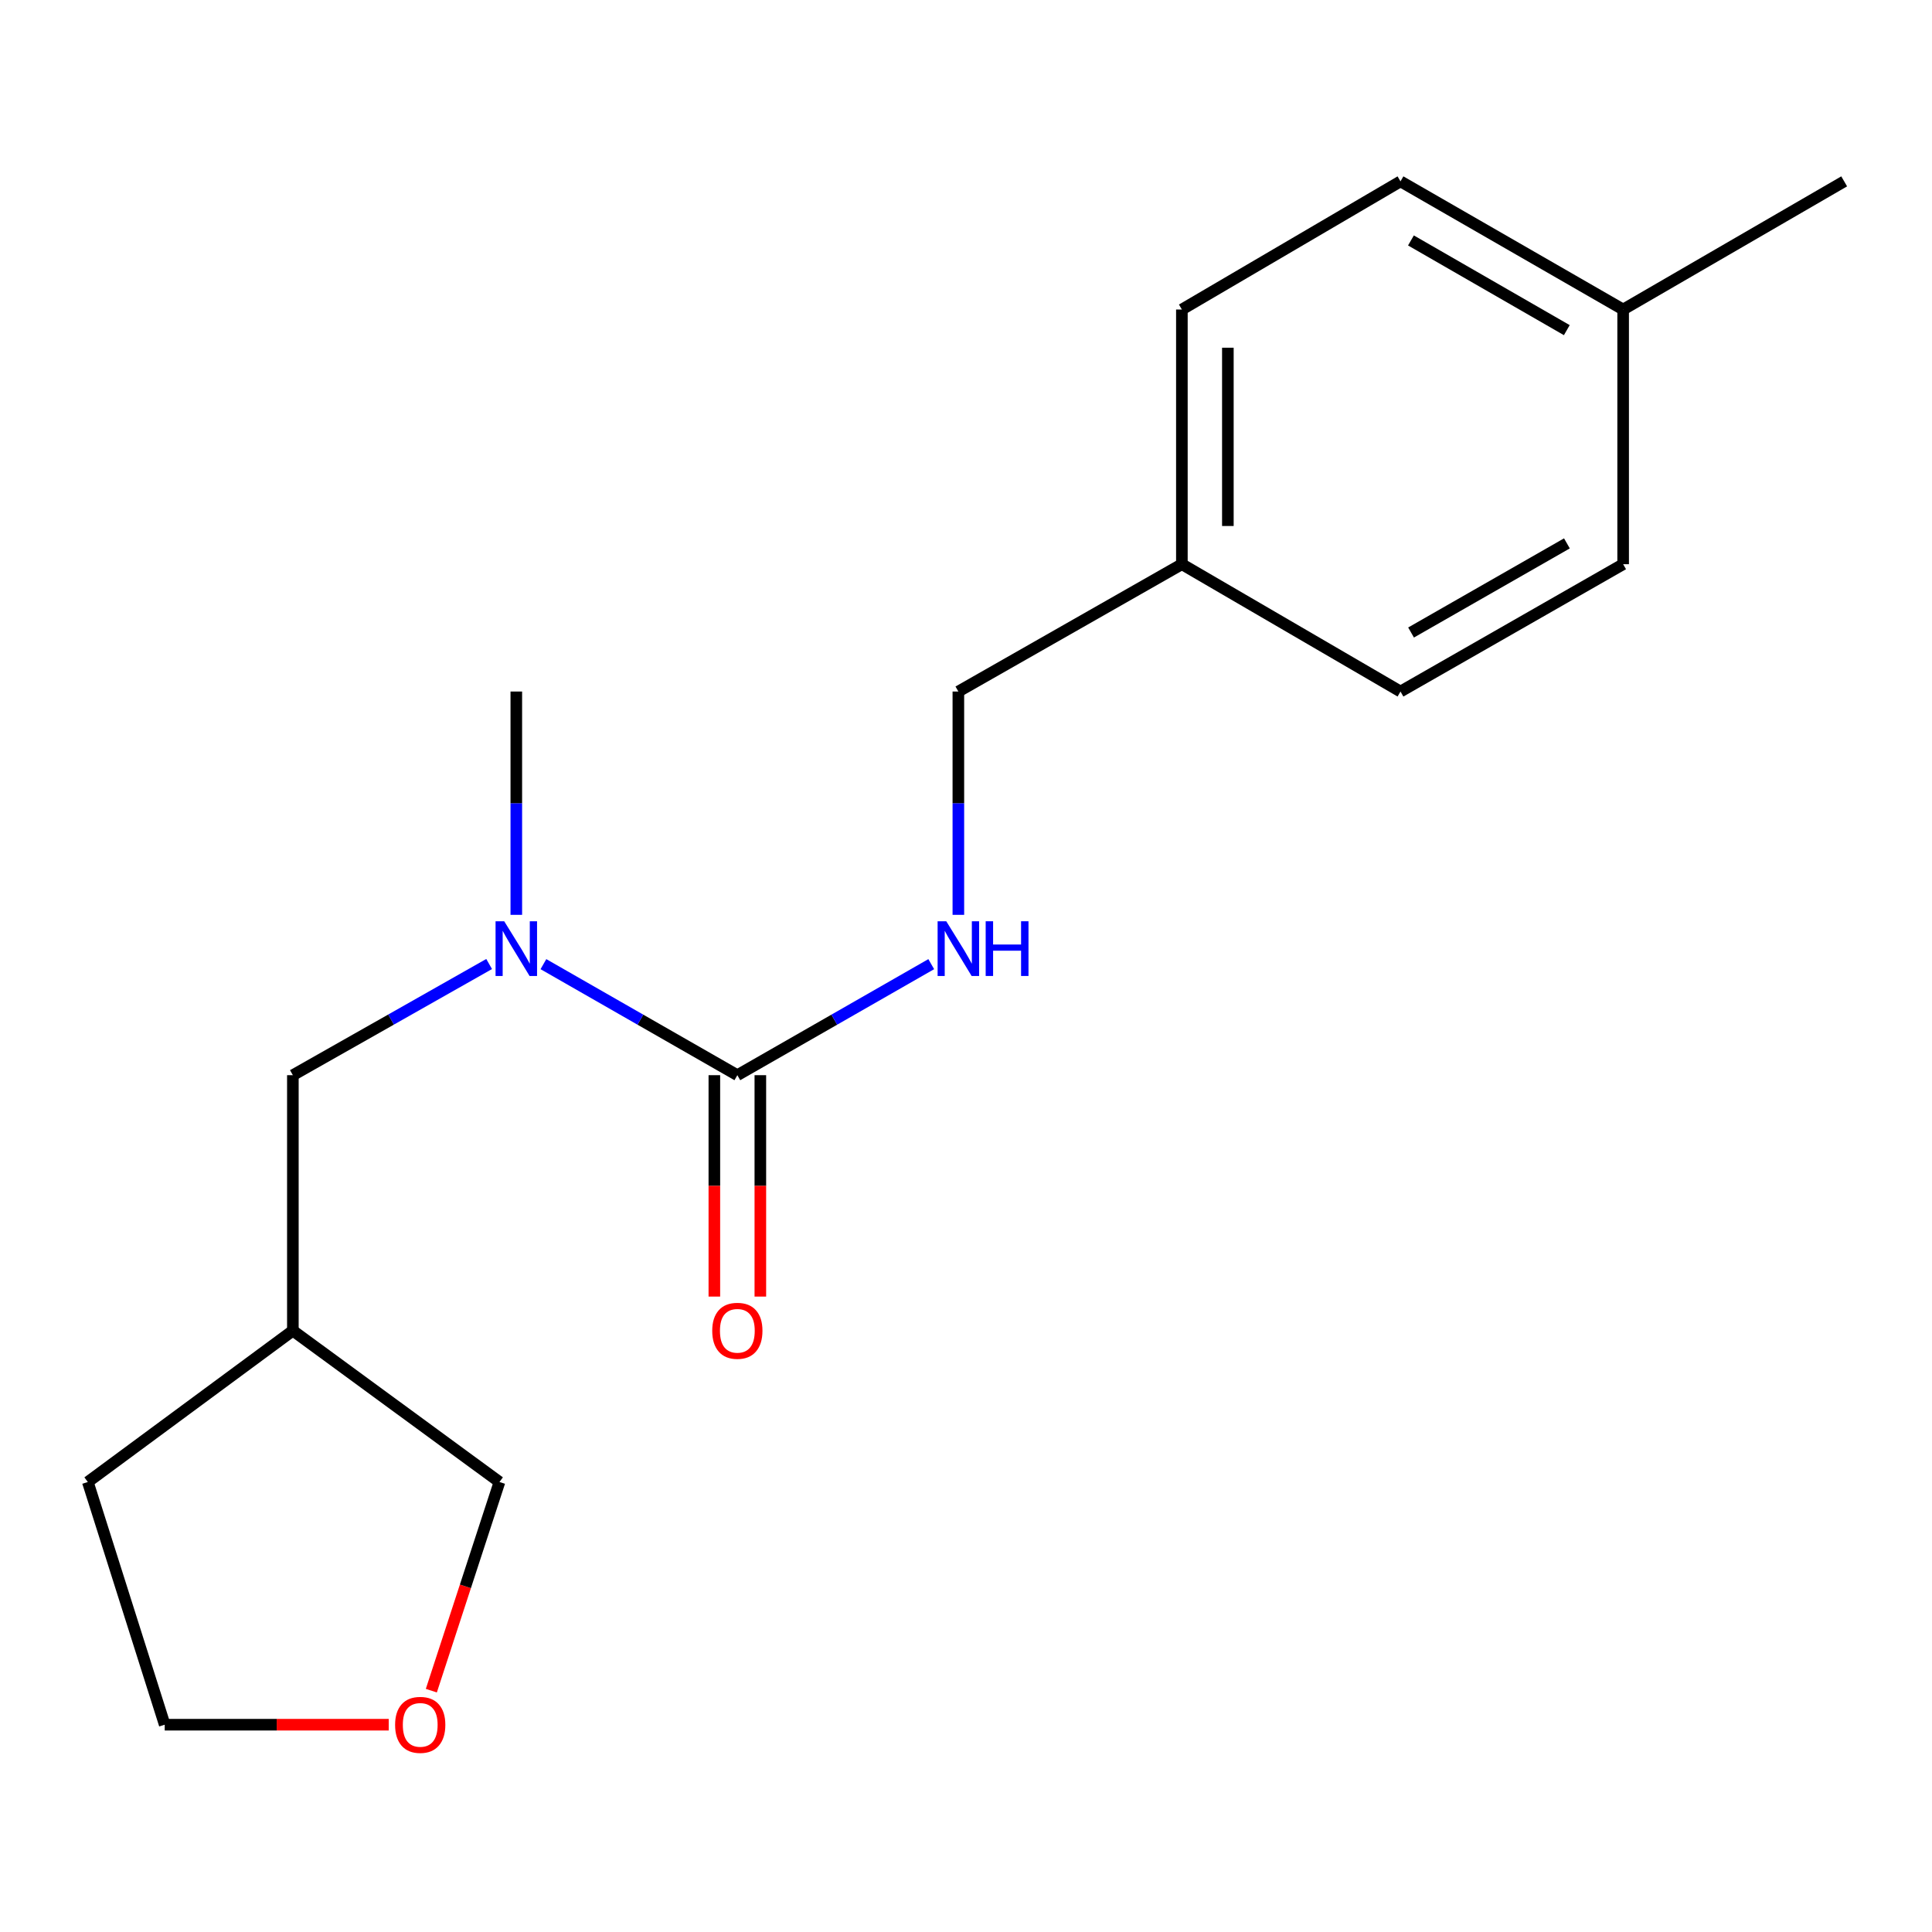 <?xml version='1.0' encoding='iso-8859-1'?>
<svg version='1.1' baseProfile='full'
              xmlns='http://www.w3.org/2000/svg'
                      xmlns:rdkit='http://www.rdkit.org/xml'
                      xmlns:xlink='http://www.w3.org/1999/xlink'
                  xml:space='preserve'
width='1000px' height='1000px' viewBox='0 0 1000 1000'>
<!-- END OF HEADER -->
<rect style='opacity:1.0;fill:#FFFFFF;stroke:none' width='1000' height='1000' x='0' y='0'> </rect>
<path class='bond-0' d='M 381.649,556.513 L 331.462,527.776' style='fill:none;fill-rule:evenodd;stroke:#000000;stroke-width:6px;stroke-linecap:butt;stroke-linejoin:miter;stroke-opacity:1' />
<path class='bond-0' d='M 331.462,527.776 L 281.275,499.04' style='fill:none;fill-rule:evenodd;stroke:#0000FF;stroke-width:6px;stroke-linecap:butt;stroke-linejoin:miter;stroke-opacity:1' />
<path class='bond-1' d='M 381.649,556.513 L 431.83,527.777' style='fill:none;fill-rule:evenodd;stroke:#000000;stroke-width:6px;stroke-linecap:butt;stroke-linejoin:miter;stroke-opacity:1' />
<path class='bond-1' d='M 431.83,527.777 L 482.011,499.041' style='fill:none;fill-rule:evenodd;stroke:#0000FF;stroke-width:6px;stroke-linecap:butt;stroke-linejoin:miter;stroke-opacity:1' />
<path class='bond-3' d='M 369.748,556.513 L 369.748,613.811' style='fill:none;fill-rule:evenodd;stroke:#000000;stroke-width:6px;stroke-linecap:butt;stroke-linejoin:miter;stroke-opacity:1' />
<path class='bond-3' d='M 369.748,613.811 L 369.748,671.109' style='fill:none;fill-rule:evenodd;stroke:#FF0000;stroke-width:6px;stroke-linecap:butt;stroke-linejoin:miter;stroke-opacity:1' />
<path class='bond-3' d='M 393.551,556.513 L 393.551,613.811' style='fill:none;fill-rule:evenodd;stroke:#000000;stroke-width:6px;stroke-linecap:butt;stroke-linejoin:miter;stroke-opacity:1' />
<path class='bond-3' d='M 393.551,613.811 L 393.551,671.109' style='fill:none;fill-rule:evenodd;stroke:#FF0000;stroke-width:6px;stroke-linecap:butt;stroke-linejoin:miter;stroke-opacity:1' />
<path class='bond-2' d='M 253.177,498.969 L 202.382,527.741' style='fill:none;fill-rule:evenodd;stroke:#0000FF;stroke-width:6px;stroke-linecap:butt;stroke-linejoin:miter;stroke-opacity:1' />
<path class='bond-2' d='M 202.382,527.741 L 151.587,556.513' style='fill:none;fill-rule:evenodd;stroke:#000000;stroke-width:6px;stroke-linecap:butt;stroke-linejoin:miter;stroke-opacity:1' />
<path class='bond-14' d='M 267.24,473.517 L 267.24,415.726' style='fill:none;fill-rule:evenodd;stroke:#0000FF;stroke-width:6px;stroke-linecap:butt;stroke-linejoin:miter;stroke-opacity:1' />
<path class='bond-14' d='M 267.24,415.726 L 267.24,357.935' style='fill:none;fill-rule:evenodd;stroke:#000000;stroke-width:6px;stroke-linecap:butt;stroke-linejoin:miter;stroke-opacity:1' />
<path class='bond-6' d='M 496.046,473.517 L 496.046,415.726' style='fill:none;fill-rule:evenodd;stroke:#0000FF;stroke-width:6px;stroke-linecap:butt;stroke-linejoin:miter;stroke-opacity:1' />
<path class='bond-6' d='M 496.046,415.726 L 496.046,357.935' style='fill:none;fill-rule:evenodd;stroke:#000000;stroke-width:6px;stroke-linecap:butt;stroke-linejoin:miter;stroke-opacity:1' />
<path class='bond-5' d='M 151.587,556.513 L 151.587,688.735' style='fill:none;fill-rule:evenodd;stroke:#000000;stroke-width:6px;stroke-linecap:butt;stroke-linejoin:miter;stroke-opacity:1' />
<path class='bond-4' d='M 223.26,875.084 L 240.893,821.084' style='fill:none;fill-rule:evenodd;stroke:#FF0000;stroke-width:6px;stroke-linecap:butt;stroke-linejoin:miter;stroke-opacity:1' />
<path class='bond-4' d='M 240.893,821.084 L 258.525,767.084' style='fill:none;fill-rule:evenodd;stroke:#000000;stroke-width:6px;stroke-linecap:butt;stroke-linejoin:miter;stroke-opacity:1' />
<path class='bond-19' d='M 201.2,892.707 L 143.228,892.707' style='fill:none;fill-rule:evenodd;stroke:#FF0000;stroke-width:6px;stroke-linecap:butt;stroke-linejoin:miter;stroke-opacity:1' />
<path class='bond-19' d='M 143.228,892.707 L 85.257,892.707' style='fill:none;fill-rule:evenodd;stroke:#000000;stroke-width:6px;stroke-linecap:butt;stroke-linejoin:miter;stroke-opacity:1' />
<path class='bond-13' d='M 151.587,688.735 L 258.525,767.084' style='fill:none;fill-rule:evenodd;stroke:#000000;stroke-width:6px;stroke-linecap:butt;stroke-linejoin:miter;stroke-opacity:1' />
<path class='bond-16' d='M 151.587,688.735 L 45.455,767.084' style='fill:none;fill-rule:evenodd;stroke:#000000;stroke-width:6px;stroke-linecap:butt;stroke-linejoin:miter;stroke-opacity:1' />
<path class='bond-7' d='M 496.046,357.935 L 611.739,292.029' style='fill:none;fill-rule:evenodd;stroke:#000000;stroke-width:6px;stroke-linecap:butt;stroke-linejoin:miter;stroke-opacity:1' />
<path class='bond-9' d='M 611.739,292.029 L 724.892,357.935' style='fill:none;fill-rule:evenodd;stroke:#000000;stroke-width:6px;stroke-linecap:butt;stroke-linejoin:miter;stroke-opacity:1' />
<path class='bond-10' d='M 611.739,292.029 L 611.739,160.204' style='fill:none;fill-rule:evenodd;stroke:#000000;stroke-width:6px;stroke-linecap:butt;stroke-linejoin:miter;stroke-opacity:1' />
<path class='bond-10' d='M 635.541,272.255 L 635.541,179.977' style='fill:none;fill-rule:evenodd;stroke:#000000;stroke-width:6px;stroke-linecap:butt;stroke-linejoin:miter;stroke-opacity:1' />
<path class='bond-8' d='M 840.136,160.204 L 724.892,93.874' style='fill:none;fill-rule:evenodd;stroke:#000000;stroke-width:6px;stroke-linecap:butt;stroke-linejoin:miter;stroke-opacity:1' />
<path class='bond-8' d='M 810.976,170.884 L 730.305,124.453' style='fill:none;fill-rule:evenodd;stroke:#000000;stroke-width:6px;stroke-linecap:butt;stroke-linejoin:miter;stroke-opacity:1' />
<path class='bond-17' d='M 840.136,160.204 L 954.545,93.874' style='fill:none;fill-rule:evenodd;stroke:#000000;stroke-width:6px;stroke-linecap:butt;stroke-linejoin:miter;stroke-opacity:1' />
<path class='bond-18' d='M 840.136,160.204 L 840.136,292.029' style='fill:none;fill-rule:evenodd;stroke:#000000;stroke-width:6px;stroke-linecap:butt;stroke-linejoin:miter;stroke-opacity:1' />
<path class='bond-11' d='M 724.892,357.935 L 840.136,292.029' style='fill:none;fill-rule:evenodd;stroke:#000000;stroke-width:6px;stroke-linecap:butt;stroke-linejoin:miter;stroke-opacity:1' />
<path class='bond-11' d='M 730.363,327.387 L 811.033,281.253' style='fill:none;fill-rule:evenodd;stroke:#000000;stroke-width:6px;stroke-linecap:butt;stroke-linejoin:miter;stroke-opacity:1' />
<path class='bond-12' d='M 611.739,160.204 L 724.892,93.874' style='fill:none;fill-rule:evenodd;stroke:#000000;stroke-width:6px;stroke-linecap:butt;stroke-linejoin:miter;stroke-opacity:1' />
<path class='bond-15' d='M 85.257,892.707 L 45.455,767.084' style='fill:none;fill-rule:evenodd;stroke:#000000;stroke-width:6px;stroke-linecap:butt;stroke-linejoin:miter;stroke-opacity:1' />
<path  class='atom-1' d='M 260.98 476.843
L 270.26 491.843
Q 271.18 493.323, 272.66 496.003
Q 274.14 498.683, 274.22 498.843
L 274.22 476.843
L 277.98 476.843
L 277.98 505.163
L 274.1 505.163
L 264.14 488.763
Q 262.98 486.843, 261.74 484.643
Q 260.54 482.443, 260.18 481.763
L 260.18 505.163
L 256.5 505.163
L 256.5 476.843
L 260.98 476.843
' fill='#0000FF'/>
<path  class='atom-2' d='M 489.786 476.843
L 499.066 491.843
Q 499.986 493.323, 501.466 496.003
Q 502.946 498.683, 503.026 498.843
L 503.026 476.843
L 506.786 476.843
L 506.786 505.163
L 502.906 505.163
L 492.946 488.763
Q 491.786 486.843, 490.546 484.643
Q 489.346 482.443, 488.986 481.763
L 488.986 505.163
L 485.306 505.163
L 485.306 476.843
L 489.786 476.843
' fill='#0000FF'/>
<path  class='atom-2' d='M 510.186 476.843
L 514.026 476.843
L 514.026 488.883
L 528.506 488.883
L 528.506 476.843
L 532.346 476.843
L 532.346 505.163
L 528.506 505.163
L 528.506 492.083
L 514.026 492.083
L 514.026 505.163
L 510.186 505.163
L 510.186 476.843
' fill='#0000FF'/>
<path  class='atom-4' d='M 368.649 688.815
Q 368.649 682.015, 372.009 678.215
Q 375.369 674.415, 381.649 674.415
Q 387.929 674.415, 391.289 678.215
Q 394.649 682.015, 394.649 688.815
Q 394.649 695.695, 391.249 699.615
Q 387.849 703.495, 381.649 703.495
Q 375.409 703.495, 372.009 699.615
Q 368.649 695.735, 368.649 688.815
M 381.649 700.295
Q 385.969 700.295, 388.289 697.415
Q 390.649 694.495, 390.649 688.815
Q 390.649 683.255, 388.289 680.455
Q 385.969 677.615, 381.649 677.615
Q 377.329 677.615, 374.969 680.415
Q 372.649 683.215, 372.649 688.815
Q 372.649 694.535, 374.969 697.415
Q 377.329 700.295, 381.649 700.295
' fill='#FF0000'/>
<path  class='atom-5' d='M 204.506 892.787
Q 204.506 885.987, 207.866 882.187
Q 211.226 878.387, 217.506 878.387
Q 223.786 878.387, 227.146 882.187
Q 230.506 885.987, 230.506 892.787
Q 230.506 899.667, 227.106 903.587
Q 223.706 907.467, 217.506 907.467
Q 211.266 907.467, 207.866 903.587
Q 204.506 899.707, 204.506 892.787
M 217.506 904.267
Q 221.826 904.267, 224.146 901.387
Q 226.506 898.467, 226.506 892.787
Q 226.506 887.227, 224.146 884.427
Q 221.826 881.587, 217.506 881.587
Q 213.186 881.587, 210.826 884.387
Q 208.506 887.187, 208.506 892.787
Q 208.506 898.507, 210.826 901.387
Q 213.186 904.267, 217.506 904.267
' fill='#FF0000'/>
</svg>
